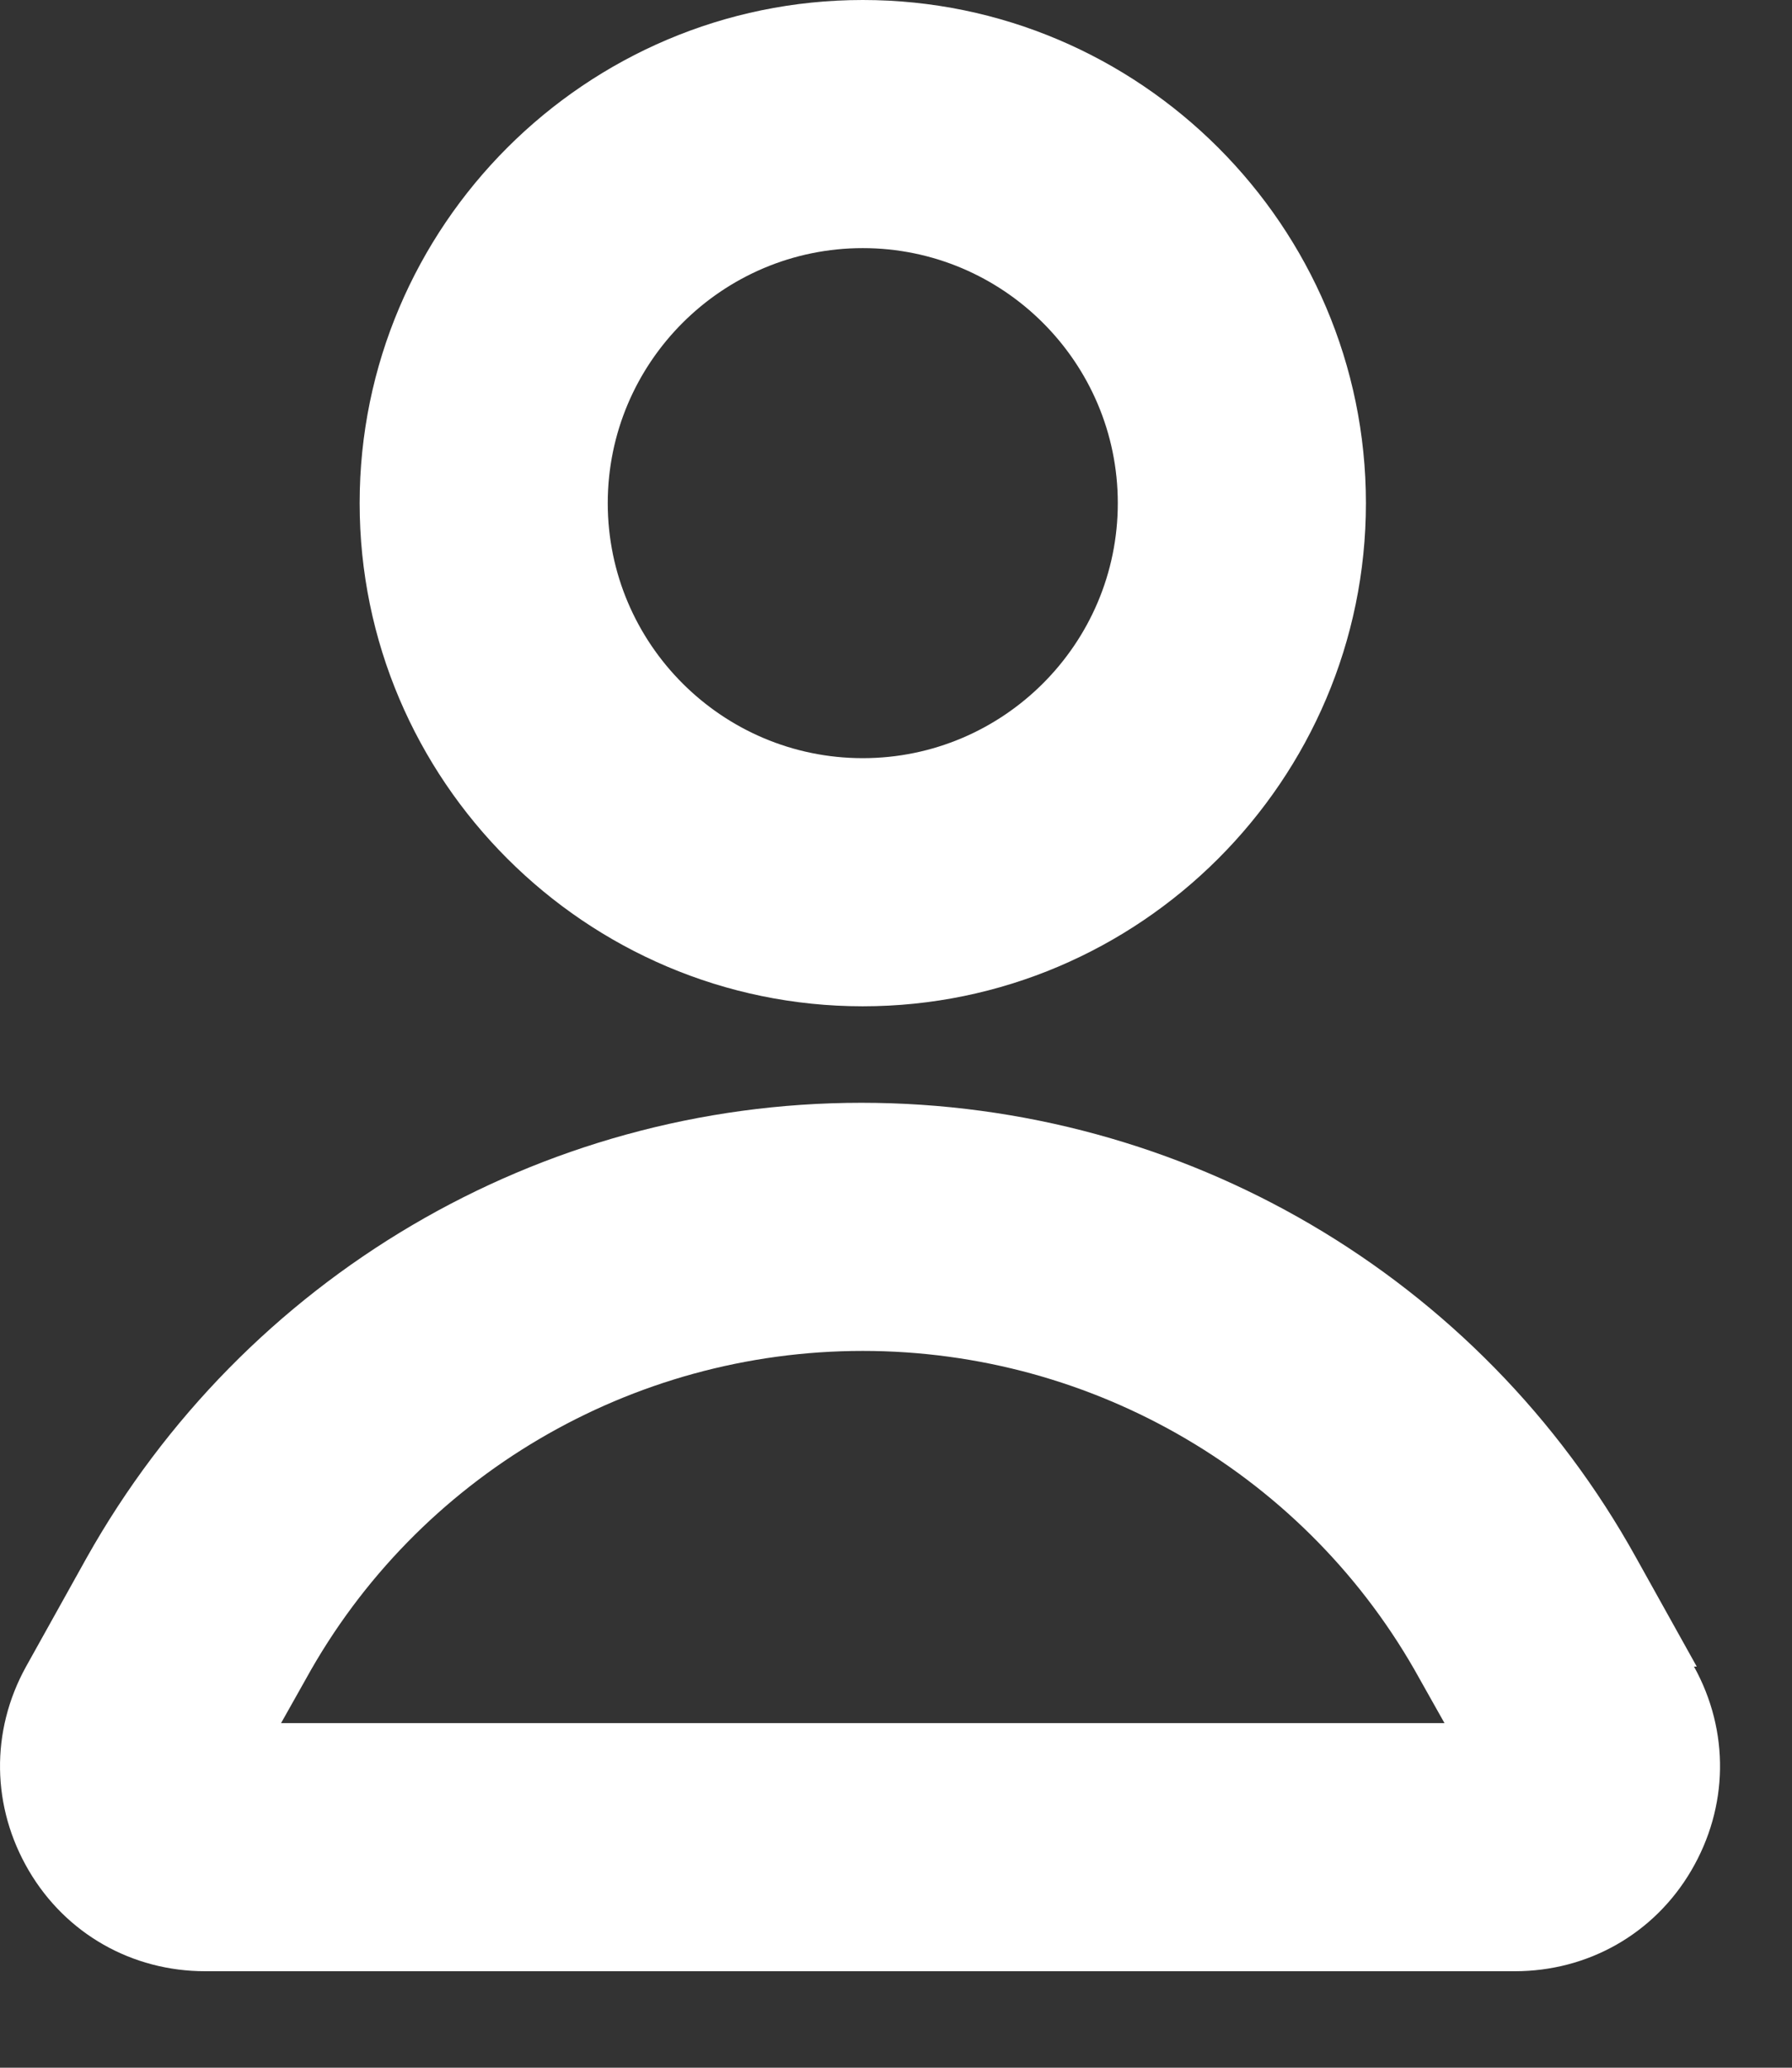 <svg width="13" height="15" viewBox="0 0 13 15" fill="none" xmlns="http://www.w3.org/2000/svg">
<rect x="0" y="0" width="13" height="15" fill="#333333" stroke="none"/>
<path d="M6.259 7.3C8.269 7.3 9.909 5.66 9.909 3.65C9.909 1.64 8.269 0 6.259 0C4.249 0 2.609 1.64 2.609 3.65C2.609 5.66 4.249 7.3 6.259 7.3ZM4.409 3.65C4.409 2.63 5.239 1.8 6.259 1.8C7.279 1.8 8.109 2.63 8.109 3.65C8.109 4.67 7.279 5.5 6.259 5.5C5.239 5.5 4.409 4.67 4.409 3.65ZM12.309 12.09L11.869 11.3C10.739 9.26 8.589 8 6.249 8C3.909 8 1.769 9.27 0.629 11.3L0.189 12.09C-0.071 12.56 -0.061 13.11 0.209 13.57C0.479 14.03 0.959 14.3 1.489 14.3H10.989C11.519 14.3 11.999 14.03 12.269 13.57C12.539 13.11 12.549 12.56 12.289 12.09H12.309ZM10.479 12.5H2.039L2.219 12.18C3.029 10.71 4.579 9.8 6.259 9.8C7.939 9.8 9.489 10.71 10.299 12.18L10.479 12.5Z" fill="white"/>
</svg>

